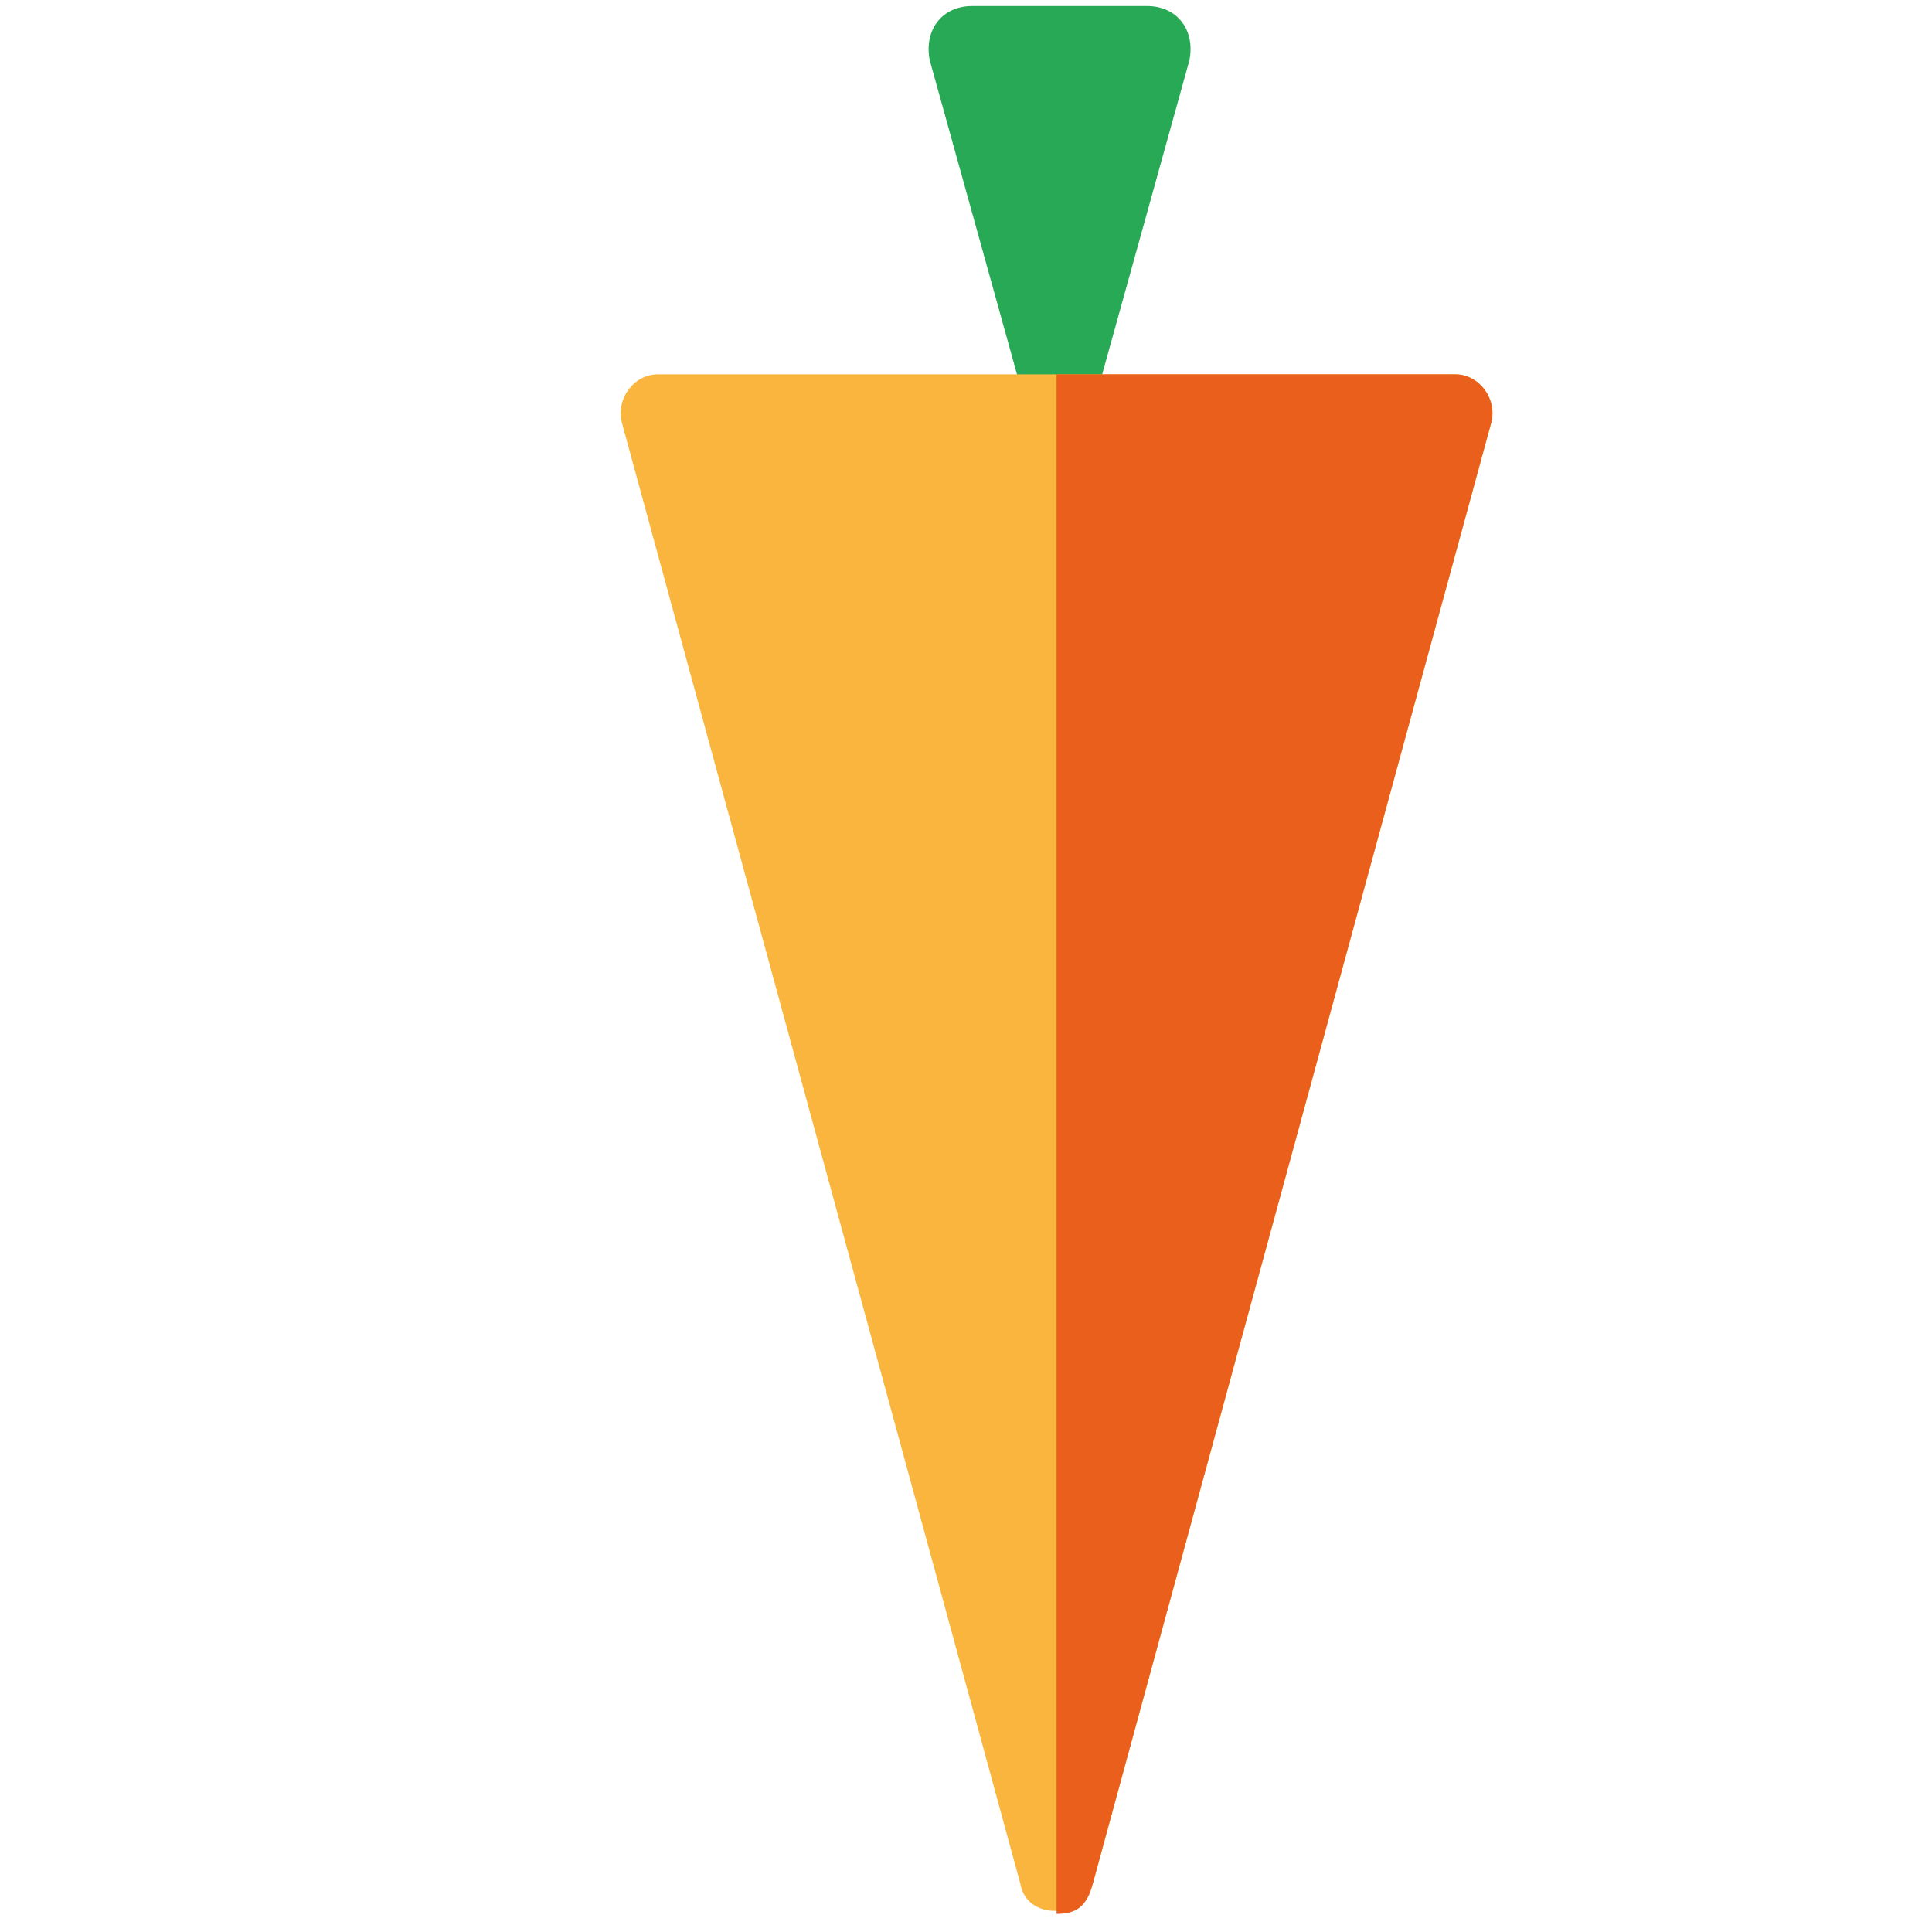 <?xml version="1.0" encoding="utf-8"?>
<!-- Generator: Adobe Illustrator 26.1.0, SVG Export Plug-In . SVG Version: 6.00 Build 0)  -->
<svg version="1.1" id="Warstwa_1" xmlns="http://www.w3.org/2000/svg" xmlns:xlink="http://www.w3.org/1999/xlink" x="0px" y="0px"
	 viewBox="0 0 32 32" style="enable-background:new 0 0 32 32;" xml:space="preserve">
<style type="text/css">
	.st0{fill:#27A955;}
	.st1{fill:#FAB53E;}
	.st2{fill:#EB5F1C;}
</style>
<path class="st0" d="M18.2,6.4L19.7,1c0.1-0.5-0.2-0.9-0.7-0.9h-2.9c-0.5,0-0.8,0.4-0.7,0.9l1.5,5.4C17,7.1,18,7.1,18.2,6.4z"/>
<path class="st1" d="M18.1,31.2L24.7,7c0.1-0.4-0.2-0.8-0.6-0.8H10.9c-0.4,0-0.7,0.4-0.6,0.8l6.6,24.2C17,31.8,17.9,31.8,18.1,31.2z
	"/>
<path class="st2" d="M24.1,6.2h-6.6v25.5c0.3,0,0.5-0.1,0.6-0.5L24.7,7C24.8,6.6,24.5,6.2,24.1,6.2z"/>
</svg>
